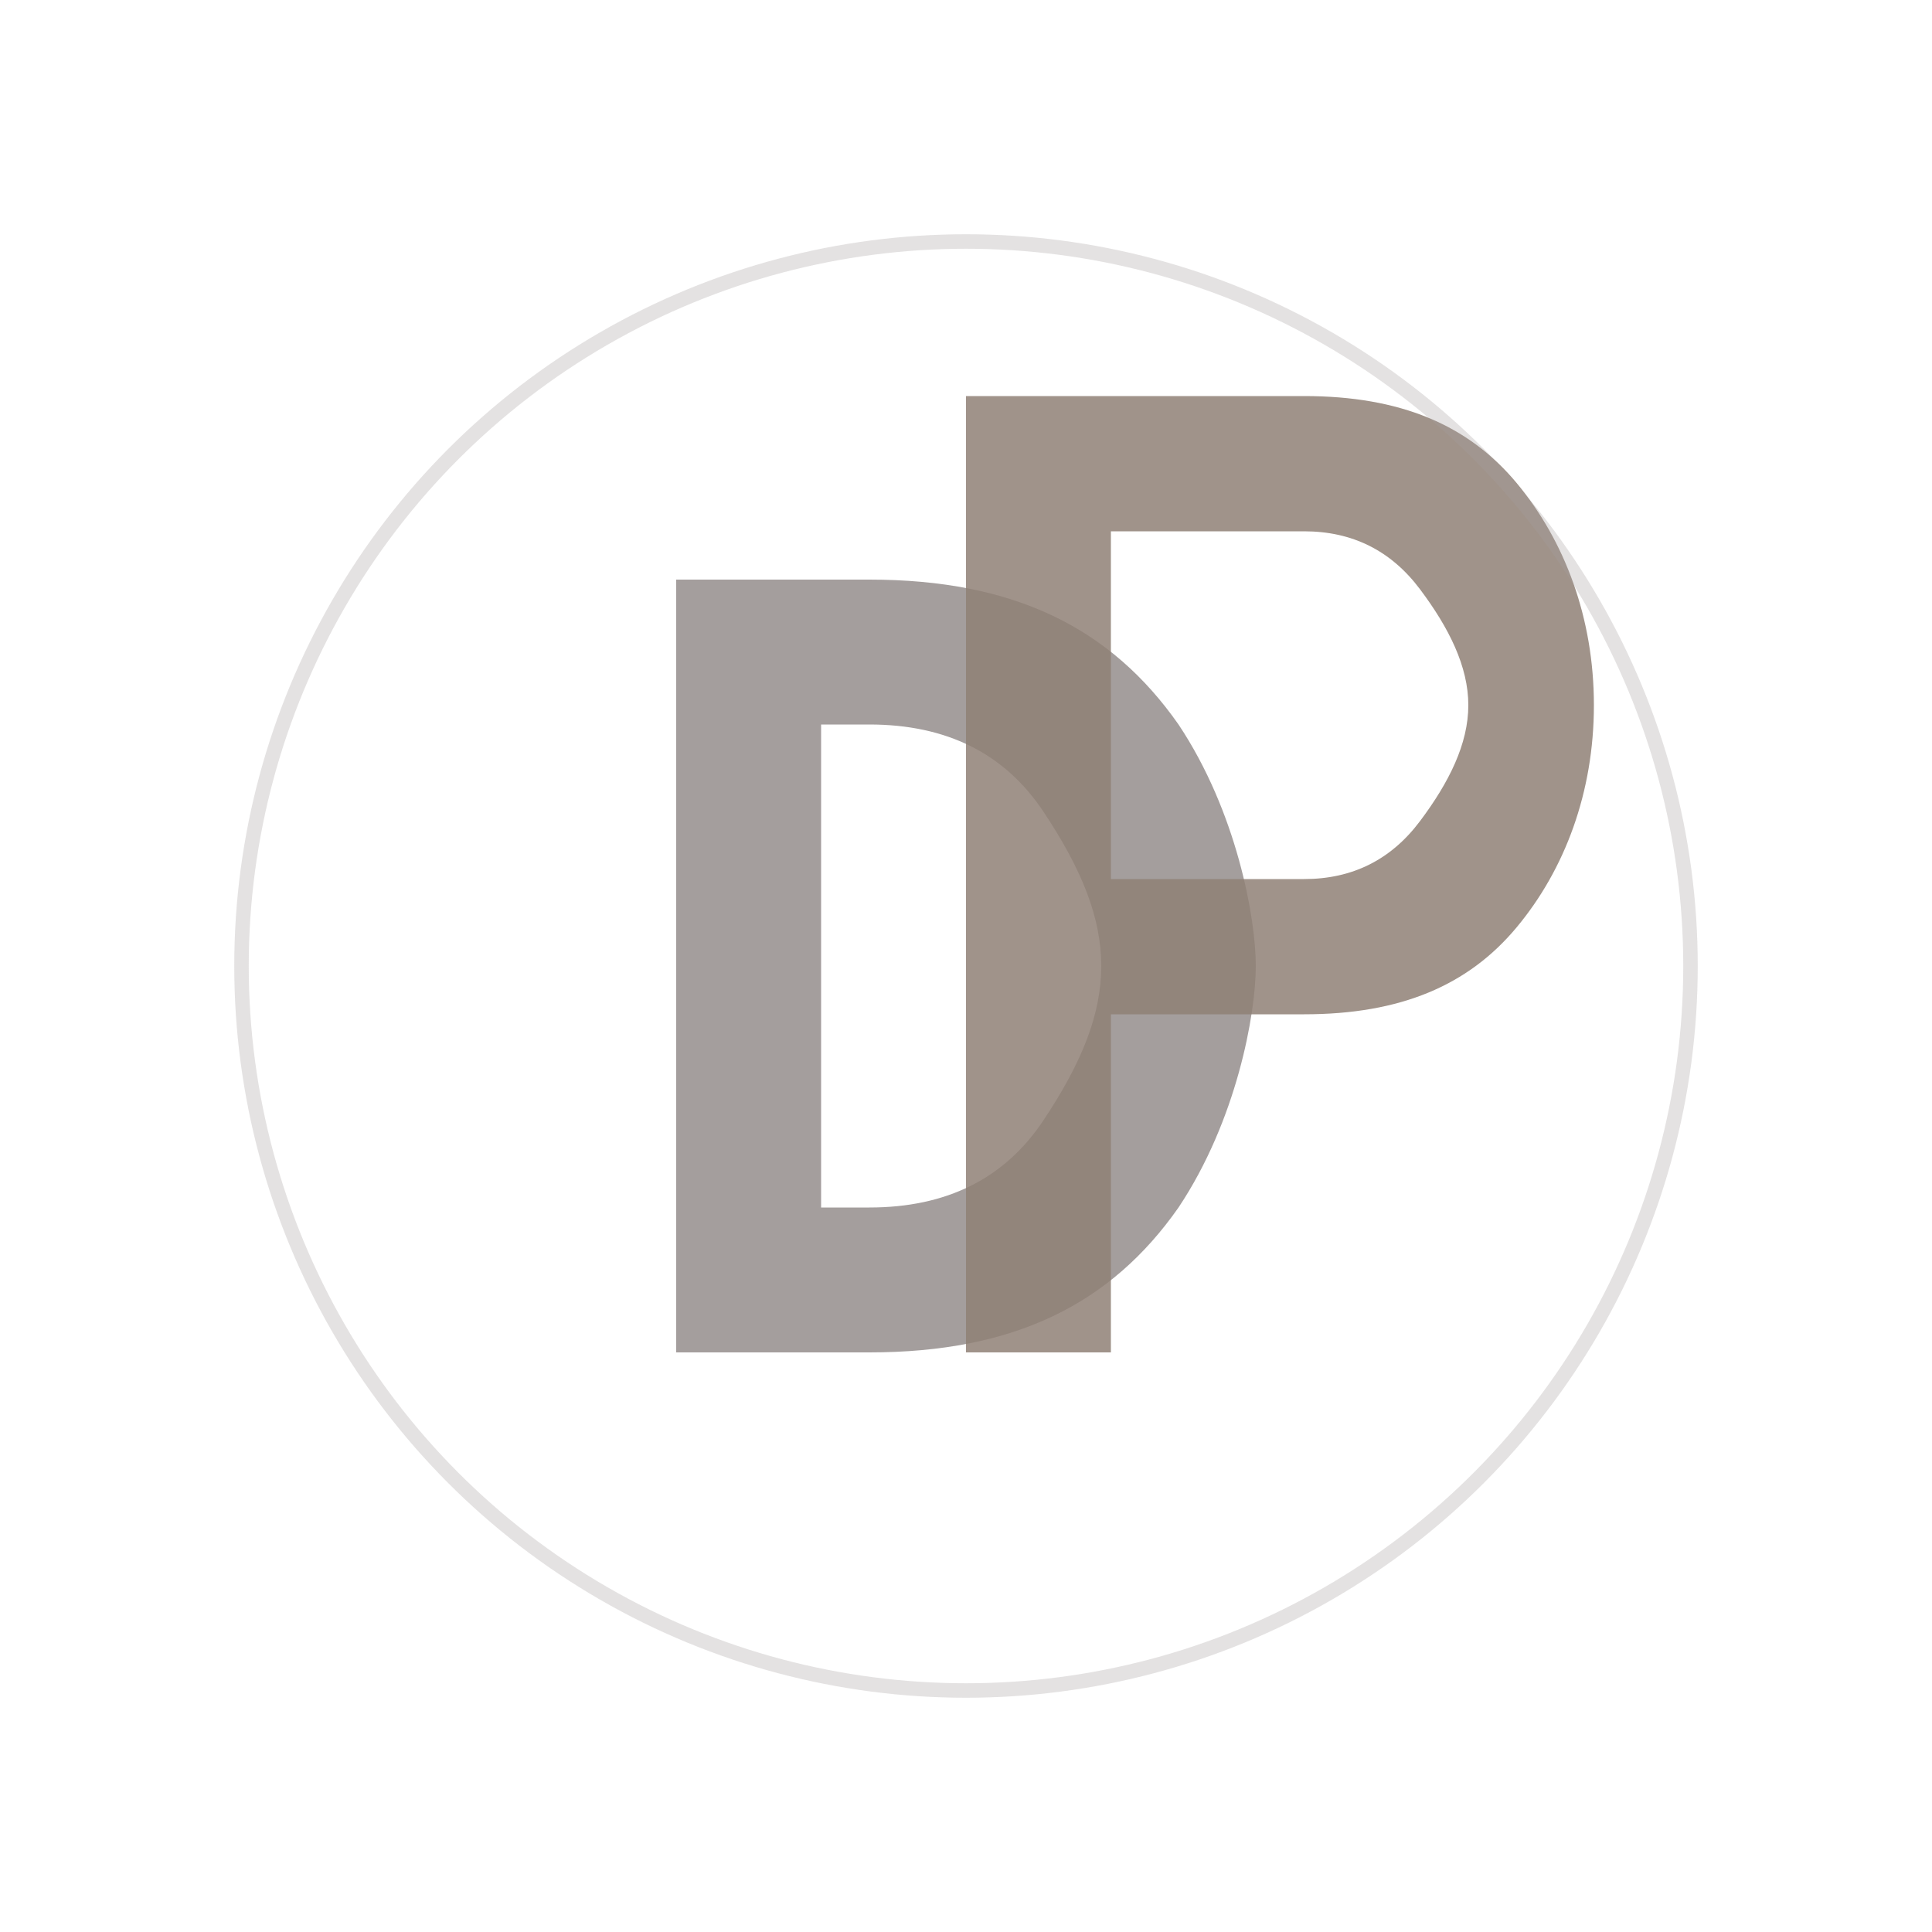 <svg viewBox="0 0 200 200" xmlns="http://www.w3.org/2000/svg">
  <path d="M70 60 L70 140 L90 140 C105 140 115 135 122 125 C128 116 130 105 130 100 C130 95 128 84 122 75 C115 65 105 60 90 60 Z M85 75 L90 75 C98 75 104 78 108 84 C112 90 114 95 114 100 C114 105 112 110 108 116 C104 122 98 125 90 125 L85 125 Z" fill="rgb(164,158,157)"/>
  <path d="M100 60 L100 140 L115 140 L115 105 L135 105 C145 105 152 102 157 96 C162 90 165 82 165 73 C165 64 162 56 157 50 C152 44 145 41 135 41 L100 41 Z M115 55 L135 55 C140 55 144 57 147 61 C150 65 152 69 152 73 C152 77 150 81 147 85 C144 89 140 91 135 91 L115 91 Z" fill="rgb(143,128,118)" opacity="0.85"/>
  <circle cx="100" cy="100" r="75" fill="none" stroke="rgb(164,158,157)" stroke-width="1.5" opacity="0.3"/>
</svg>